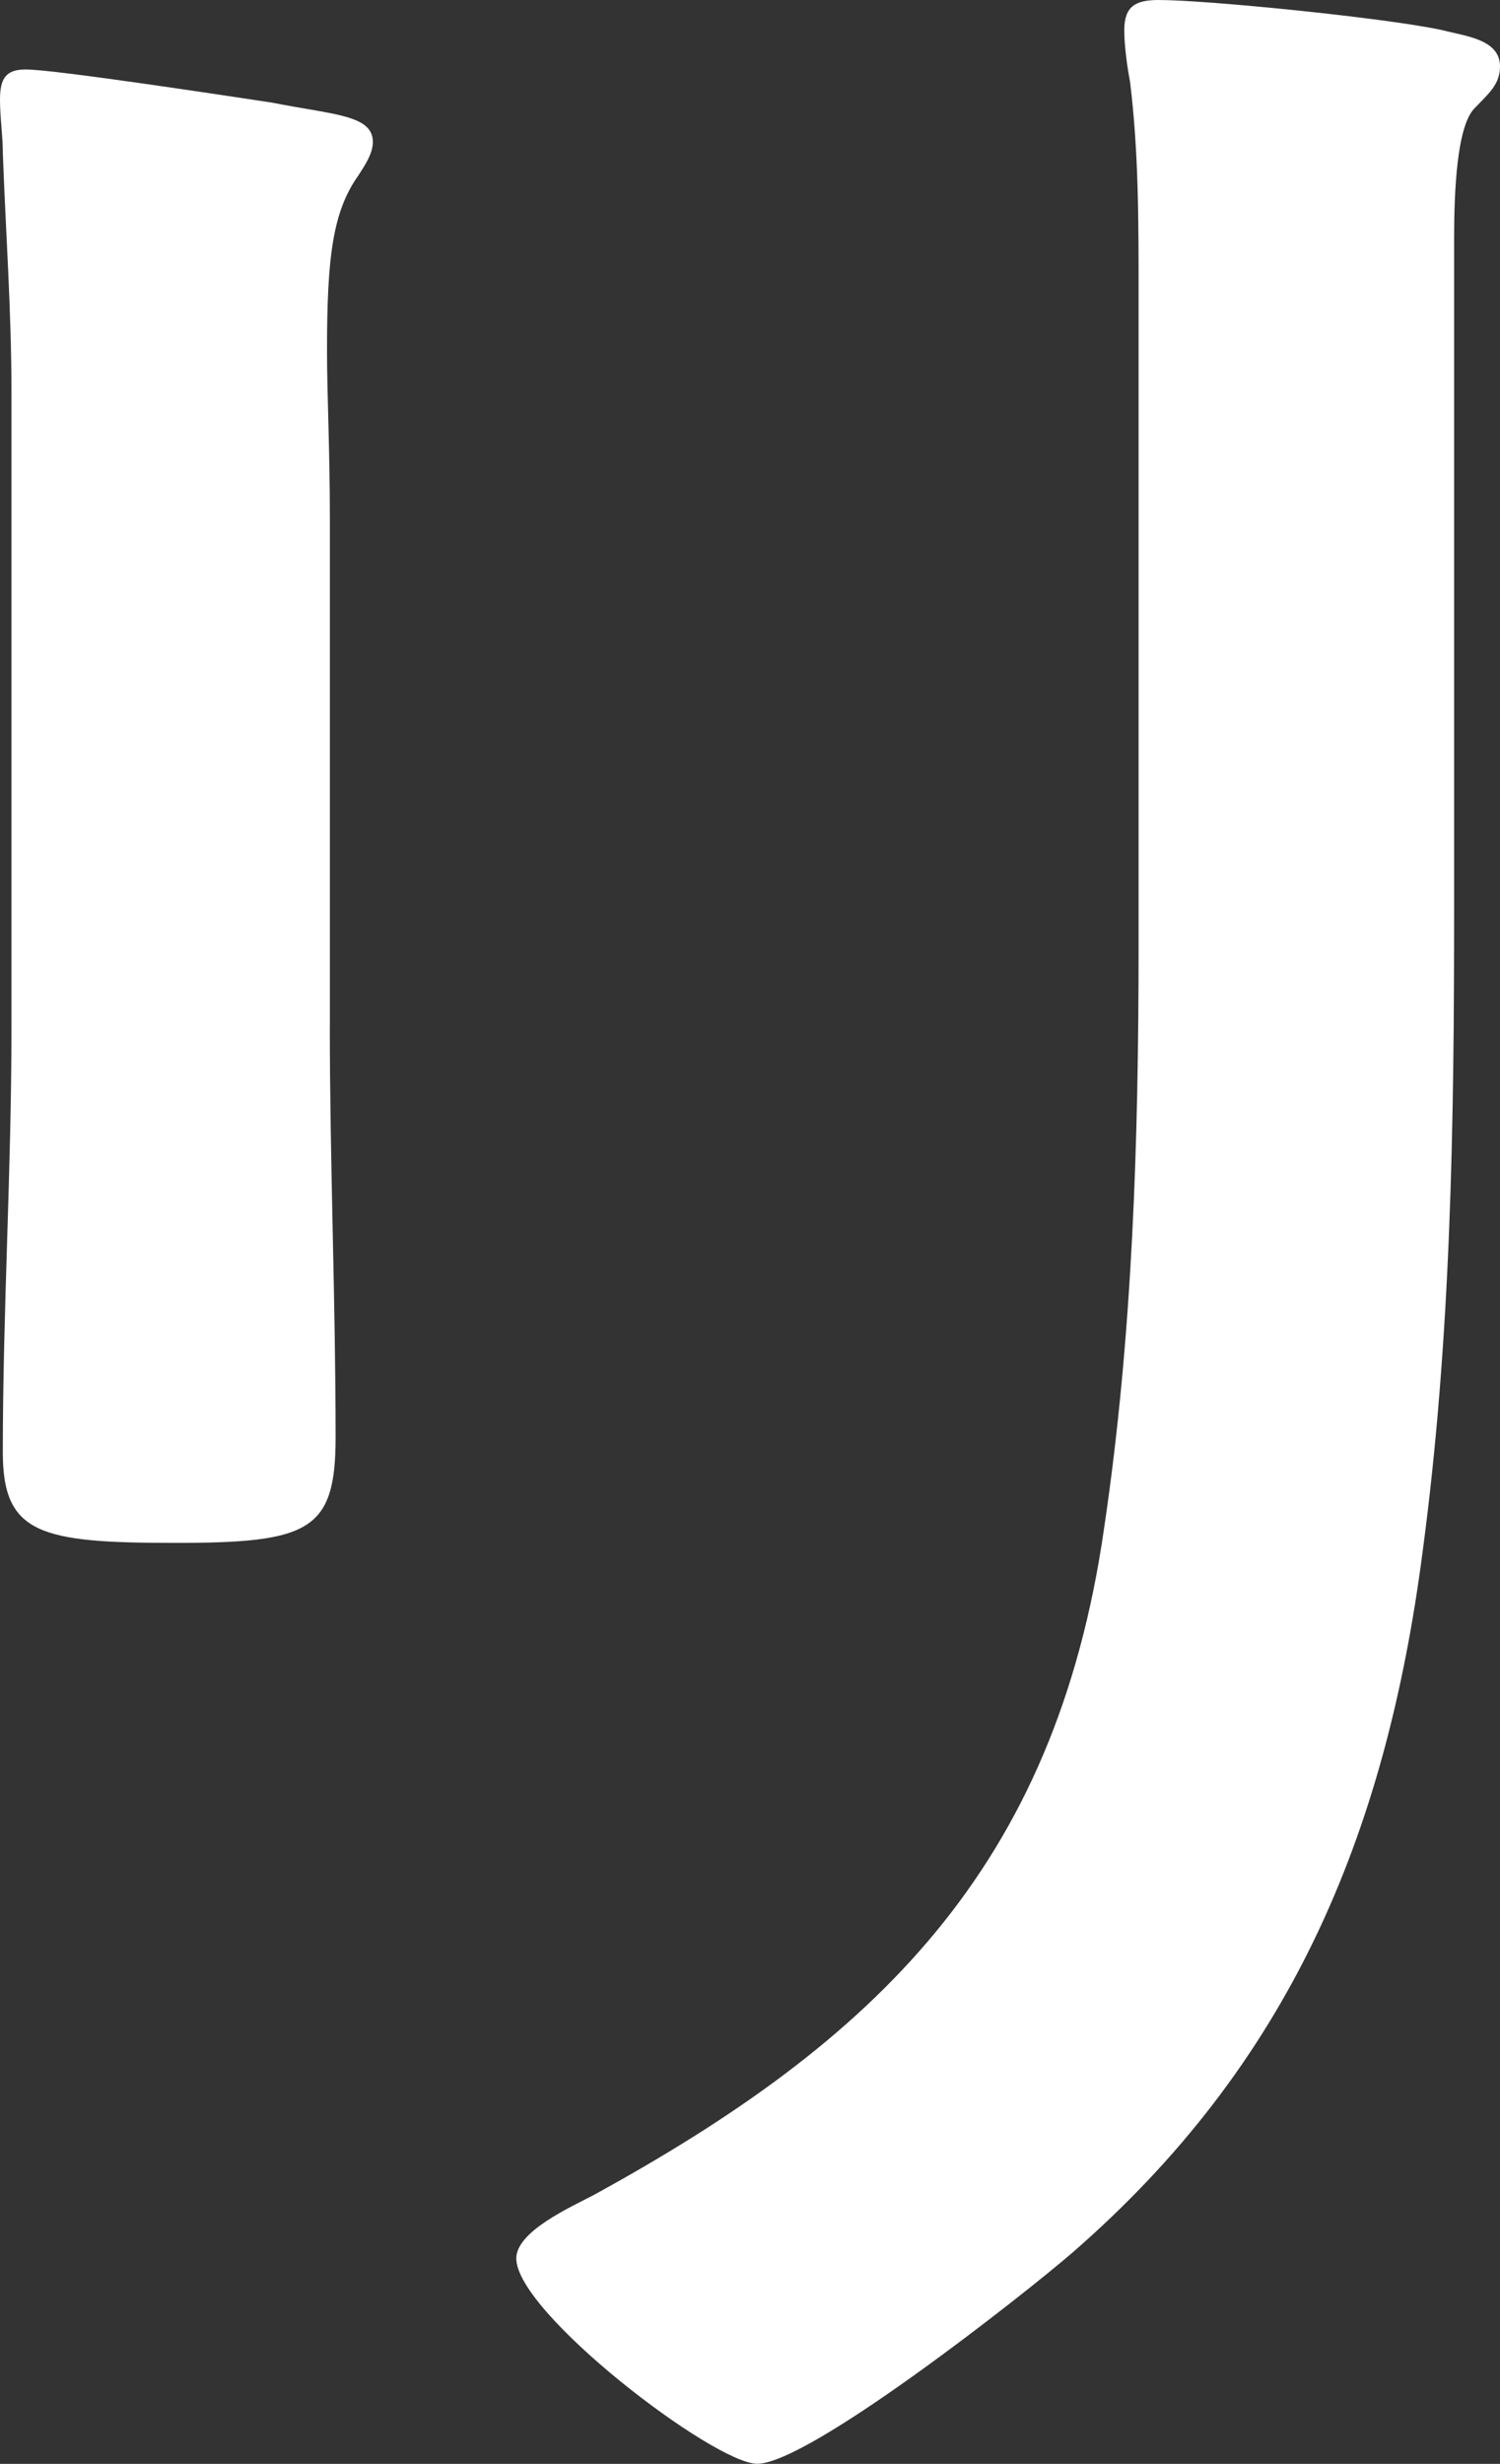 <?xml version="1.0" encoding="UTF-8"?><svg id="_レイヤー_2" xmlns="http://www.w3.org/2000/svg" viewBox="0 0 28.833 47.353"><rect x="0" y="0" width="28.833" height="47.353" fill="#333333" stroke="none"/><defs><style>.cls-1{fill:#fff;stroke-width:0px;}</style></defs><g id="_レイヤー_1-2"><path class="cls-1" d="m6.34,19.73c0,2.611.111,5.28.111,7.892,0,1.799-.497,2.031-3.088,2.031-2.592,0-3.309-.174-3.309-1.741,0-2.728.166-5.396.166-8.124V7.544C.221,5.978.11,4.469.055,2.96c0-.349-.055-.696-.055-1.045,0-.406.11-.58.496-.58.552,0,3.97.522,4.742.639,1.157.231,1.929.231,1.929.754,0,.232-.165.464-.275.639-.496.696-.606,1.566-.606,3.365,0,.871.055,1.915.055,3.25v9.749Zm21.611-2.264c0,4.12-.055,8.24-.606,12.36-.717,5.513-2.591,9.865-6.726,13.463-.938.812-5.072,4.062-6.064,4.062-.827,0-4.631-2.902-4.631-3.946,0-.522,1.047-.986,1.488-1.219,5.402-2.96,8.876-6.268,9.812-12.824.552-3.714.662-7.486.662-11.2V5.571c0-1.335,0-2.67-.165-4.004-.056-.291-.11-.697-.11-.986,0-.465.221-.581.662-.581.937,0,4.41.349,5.457.581.441.115,1.103.174,1.103.695,0,.349-.22.522-.496.812-.331.349-.386,1.567-.386,2.496v12.882Z"/></g></svg>